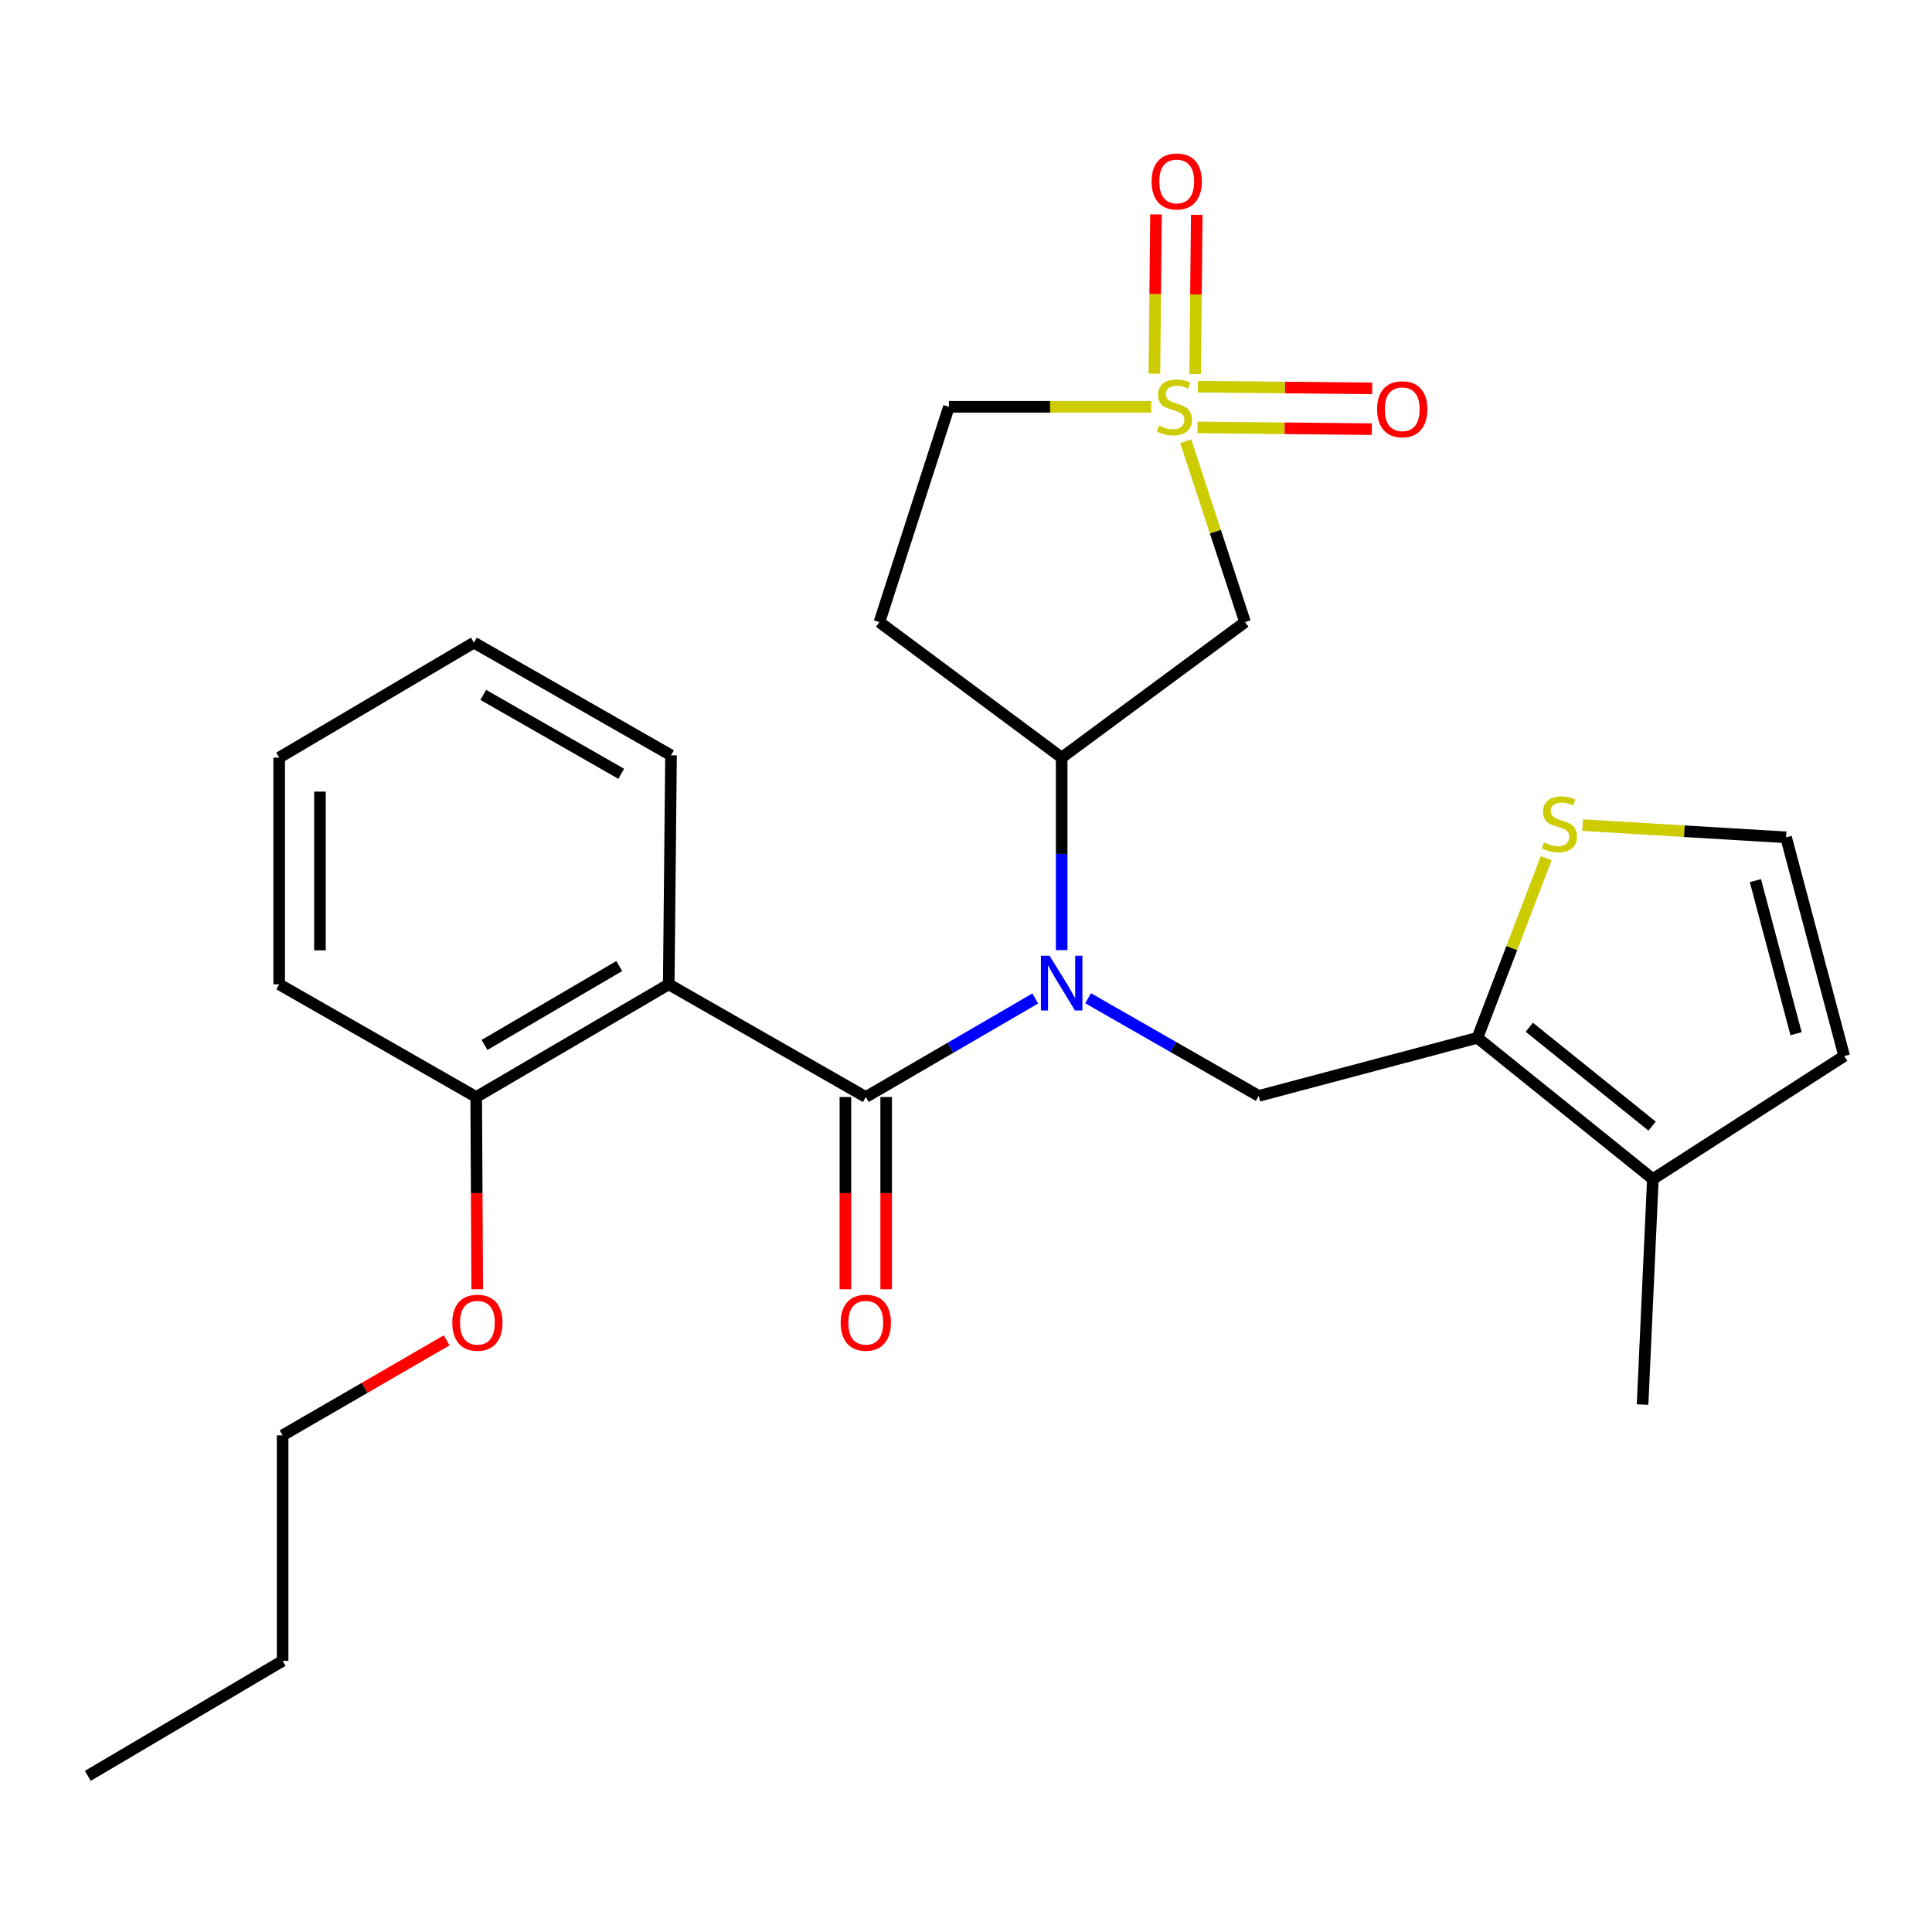 <?xml version='1.0' encoding='iso-8859-1'?>
<svg version='1.1' baseProfile='full'
              xmlns='http://www.w3.org/2000/svg'
                      xmlns:rdkit='http://www.rdkit.org/xml'
                      xmlns:xlink='http://www.w3.org/1999/xlink'
                  xml:space='preserve'
width='1000px' height='1000px' viewBox='0 0 1000 1000'>
<!-- END OF HEADER -->
<rect style='opacity:1.0;fill:#FFFFFF;stroke:none' width='1000' height='1000' x='0' y='0'> </rect>
<path class='bond-3' d='M 613.732,228.374 L 629.08,275.191' style='fill:none;fill-rule:evenodd;stroke:#CCCC00;stroke-width:6px;stroke-linecap:butt;stroke-linejoin:miter;stroke-opacity:1' />
<path class='bond-3' d='M 629.08,275.191 L 644.428,322.007' style='fill:none;fill-rule:evenodd;stroke:#000000;stroke-width:6px;stroke-linecap:butt;stroke-linejoin:miter;stroke-opacity:1' />
<path class='bond-9' d='M 618.613,193.63 L 619.026,152.41' style='fill:none;fill-rule:evenodd;stroke:#CCCC00;stroke-width:6px;stroke-linecap:butt;stroke-linejoin:miter;stroke-opacity:1' />
<path class='bond-9' d='M 619.026,152.41 L 619.44,111.19' style='fill:none;fill-rule:evenodd;stroke:#FF0000;stroke-width:6px;stroke-linecap:butt;stroke-linejoin:miter;stroke-opacity:1' />
<path class='bond-9' d='M 597.516,193.418 L 597.93,152.198' style='fill:none;fill-rule:evenodd;stroke:#CCCC00;stroke-width:6px;stroke-linecap:butt;stroke-linejoin:miter;stroke-opacity:1' />
<path class='bond-9' d='M 597.93,152.198 L 598.343,110.978' style='fill:none;fill-rule:evenodd;stroke:#FF0000;stroke-width:6px;stroke-linecap:butt;stroke-linejoin:miter;stroke-opacity:1' />
<path class='bond-10' d='M 619.816,221.23 L 664.93,221.679' style='fill:none;fill-rule:evenodd;stroke:#CCCC00;stroke-width:6px;stroke-linecap:butt;stroke-linejoin:miter;stroke-opacity:1' />
<path class='bond-10' d='M 664.93,221.679 L 710.044,222.127' style='fill:none;fill-rule:evenodd;stroke:#FF0000;stroke-width:6px;stroke-linecap:butt;stroke-linejoin:miter;stroke-opacity:1' />
<path class='bond-10' d='M 620.026,200.133 L 665.14,200.582' style='fill:none;fill-rule:evenodd;stroke:#CCCC00;stroke-width:6px;stroke-linecap:butt;stroke-linejoin:miter;stroke-opacity:1' />
<path class='bond-10' d='M 665.14,200.582 L 710.254,201.03' style='fill:none;fill-rule:evenodd;stroke:#FF0000;stroke-width:6px;stroke-linecap:butt;stroke-linejoin:miter;stroke-opacity:1' />
<path class='bond-14' d='M 595.895,210.562 L 543.535,210.562' style='fill:none;fill-rule:evenodd;stroke:#CCCC00;stroke-width:6px;stroke-linecap:butt;stroke-linejoin:miter;stroke-opacity:1' />
<path class='bond-14' d='M 543.535,210.562 L 491.174,210.562' style='fill:none;fill-rule:evenodd;stroke:#000000;stroke-width:6px;stroke-linecap:butt;stroke-linejoin:miter;stroke-opacity:1' />
<path class='bond-0' d='M 448.134,567.811 L 491.992,542.307' style='fill:none;fill-rule:evenodd;stroke:#000000;stroke-width:6px;stroke-linecap:butt;stroke-linejoin:miter;stroke-opacity:1' />
<path class='bond-0' d='M 491.992,542.307 L 535.85,516.804' style='fill:none;fill-rule:evenodd;stroke:#0000FF;stroke-width:6px;stroke-linecap:butt;stroke-linejoin:miter;stroke-opacity:1' />
<path class='bond-2' d='M 448.134,567.811 L 346.137,509.486' style='fill:none;fill-rule:evenodd;stroke:#000000;stroke-width:6px;stroke-linecap:butt;stroke-linejoin:miter;stroke-opacity:1' />
<path class='bond-13' d='M 437.585,567.811 L 437.585,617.563' style='fill:none;fill-rule:evenodd;stroke:#000000;stroke-width:6px;stroke-linecap:butt;stroke-linejoin:miter;stroke-opacity:1' />
<path class='bond-13' d='M 437.585,617.563 L 437.585,667.315' style='fill:none;fill-rule:evenodd;stroke:#FF0000;stroke-width:6px;stroke-linecap:butt;stroke-linejoin:miter;stroke-opacity:1' />
<path class='bond-13' d='M 458.683,567.811 L 458.683,617.563' style='fill:none;fill-rule:evenodd;stroke:#000000;stroke-width:6px;stroke-linecap:butt;stroke-linejoin:miter;stroke-opacity:1' />
<path class='bond-13' d='M 458.683,617.563 L 458.683,667.315' style='fill:none;fill-rule:evenodd;stroke:#FF0000;stroke-width:6px;stroke-linecap:butt;stroke-linejoin:miter;stroke-opacity:1' />
<path class='bond-1' d='M 549.522,491.775 L 549.522,441.955' style='fill:none;fill-rule:evenodd;stroke:#0000FF;stroke-width:6px;stroke-linecap:butt;stroke-linejoin:miter;stroke-opacity:1' />
<path class='bond-1' d='M 549.522,441.955 L 549.522,392.134' style='fill:none;fill-rule:evenodd;stroke:#000000;stroke-width:6px;stroke-linecap:butt;stroke-linejoin:miter;stroke-opacity:1' />
<path class='bond-5' d='M 563.2,516.683 L 607.359,541.959' style='fill:none;fill-rule:evenodd;stroke:#0000FF;stroke-width:6px;stroke-linecap:butt;stroke-linejoin:miter;stroke-opacity:1' />
<path class='bond-5' d='M 607.359,541.959 L 651.519,567.236' style='fill:none;fill-rule:evenodd;stroke:#000000;stroke-width:6px;stroke-linecap:butt;stroke-linejoin:miter;stroke-opacity:1' />
<path class='bond-15' d='M 346.137,509.486 L 246.484,567.811' style='fill:none;fill-rule:evenodd;stroke:#000000;stroke-width:6px;stroke-linecap:butt;stroke-linejoin:miter;stroke-opacity:1' />
<path class='bond-15' d='M 320.532,500.026 L 250.775,540.853' style='fill:none;fill-rule:evenodd;stroke:#000000;stroke-width:6px;stroke-linecap:butt;stroke-linejoin:miter;stroke-opacity:1' />
<path class='bond-17' d='M 346.137,509.486 L 347.321,390.95' style='fill:none;fill-rule:evenodd;stroke:#000000;stroke-width:6px;stroke-linecap:butt;stroke-linejoin:miter;stroke-opacity:1' />
<path class='bond-6' d='M 644.428,322.007 L 549.522,392.134' style='fill:none;fill-rule:evenodd;stroke:#000000;stroke-width:6px;stroke-linecap:butt;stroke-linejoin:miter;stroke-opacity:1' />
<path class='bond-4' d='M 764.71,537.172 L 651.519,567.236' style='fill:none;fill-rule:evenodd;stroke:#000000;stroke-width:6px;stroke-linecap:butt;stroke-linejoin:miter;stroke-opacity:1' />
<path class='bond-7' d='M 764.71,537.172 L 855.525,610.276' style='fill:none;fill-rule:evenodd;stroke:#000000;stroke-width:6px;stroke-linecap:butt;stroke-linejoin:miter;stroke-opacity:1' />
<path class='bond-7' d='M 791.562,531.702 L 855.133,582.876' style='fill:none;fill-rule:evenodd;stroke:#000000;stroke-width:6px;stroke-linecap:butt;stroke-linejoin:miter;stroke-opacity:1' />
<path class='bond-8' d='M 764.71,537.172 L 782.514,490.683' style='fill:none;fill-rule:evenodd;stroke:#000000;stroke-width:6px;stroke-linecap:butt;stroke-linejoin:miter;stroke-opacity:1' />
<path class='bond-8' d='M 782.514,490.683 L 800.317,444.195' style='fill:none;fill-rule:evenodd;stroke:#CCCC00;stroke-width:6px;stroke-linecap:butt;stroke-linejoin:miter;stroke-opacity:1' />
<path class='bond-26' d='M 549.522,392.134 L 455.19,322.007' style='fill:none;fill-rule:evenodd;stroke:#000000;stroke-width:6px;stroke-linecap:butt;stroke-linejoin:miter;stroke-opacity:1' />
<path class='bond-16' d='M 855.525,610.276 L 954.545,546.607' style='fill:none;fill-rule:evenodd;stroke:#000000;stroke-width:6px;stroke-linecap:butt;stroke-linejoin:miter;stroke-opacity:1' />
<path class='bond-19' d='M 855.525,610.276 L 850.192,726.995' style='fill:none;fill-rule:evenodd;stroke:#000000;stroke-width:6px;stroke-linecap:butt;stroke-linejoin:miter;stroke-opacity:1' />
<path class='bond-11' d='M 819.17,427.071 L 871.82,430.238' style='fill:none;fill-rule:evenodd;stroke:#CCCC00;stroke-width:6px;stroke-linecap:butt;stroke-linejoin:miter;stroke-opacity:1' />
<path class='bond-11' d='M 871.82,430.238 L 924.469,433.404' style='fill:none;fill-rule:evenodd;stroke:#000000;stroke-width:6px;stroke-linecap:butt;stroke-linejoin:miter;stroke-opacity:1' />
<path class='bond-27' d='M 924.469,433.404 L 954.545,546.607' style='fill:none;fill-rule:evenodd;stroke:#000000;stroke-width:6px;stroke-linecap:butt;stroke-linejoin:miter;stroke-opacity:1' />
<path class='bond-27' d='M 908.59,455.802 L 929.643,535.044' style='fill:none;fill-rule:evenodd;stroke:#000000;stroke-width:6px;stroke-linecap:butt;stroke-linejoin:miter;stroke-opacity:1' />
<path class='bond-12' d='M 455.19,322.007 L 491.174,210.562' style='fill:none;fill-rule:evenodd;stroke:#000000;stroke-width:6px;stroke-linecap:butt;stroke-linejoin:miter;stroke-opacity:1' />
<path class='bond-18' d='M 246.484,567.811 L 246.748,617.563' style='fill:none;fill-rule:evenodd;stroke:#000000;stroke-width:6px;stroke-linecap:butt;stroke-linejoin:miter;stroke-opacity:1' />
<path class='bond-18' d='M 246.748,617.563 L 247.013,667.314' style='fill:none;fill-rule:evenodd;stroke:#FF0000;stroke-width:6px;stroke-linecap:butt;stroke-linejoin:miter;stroke-opacity:1' />
<path class='bond-20' d='M 246.484,567.811 L 144.51,509.486' style='fill:none;fill-rule:evenodd;stroke:#000000;stroke-width:6px;stroke-linecap:butt;stroke-linejoin:miter;stroke-opacity:1' />
<path class='bond-23' d='M 347.321,390.95 L 245.3,332.614' style='fill:none;fill-rule:evenodd;stroke:#000000;stroke-width:6px;stroke-linecap:butt;stroke-linejoin:miter;stroke-opacity:1' />
<path class='bond-23' d='M 321.545,400.515 L 250.13,359.68' style='fill:none;fill-rule:evenodd;stroke:#000000;stroke-width:6px;stroke-linecap:butt;stroke-linejoin:miter;stroke-opacity:1' />
<path class='bond-21' d='M 231.192,693.765 L 188.736,718.345' style='fill:none;fill-rule:evenodd;stroke:#FF0000;stroke-width:6px;stroke-linecap:butt;stroke-linejoin:miter;stroke-opacity:1' />
<path class='bond-21' d='M 188.736,718.345 L 146.28,742.924' style='fill:none;fill-rule:evenodd;stroke:#000000;stroke-width:6px;stroke-linecap:butt;stroke-linejoin:miter;stroke-opacity:1' />
<path class='bond-28' d='M 144.51,509.486 L 144.51,392.134' style='fill:none;fill-rule:evenodd;stroke:#000000;stroke-width:6px;stroke-linecap:butt;stroke-linejoin:miter;stroke-opacity:1' />
<path class='bond-28' d='M 165.608,491.883 L 165.608,409.737' style='fill:none;fill-rule:evenodd;stroke:#000000;stroke-width:6px;stroke-linecap:butt;stroke-linejoin:miter;stroke-opacity:1' />
<path class='bond-22' d='M 146.28,742.924 L 146.28,859.655' style='fill:none;fill-rule:evenodd;stroke:#000000;stroke-width:6px;stroke-linecap:butt;stroke-linejoin:miter;stroke-opacity:1' />
<path class='bond-24' d='M 146.28,859.655 L 45.455,919.187' style='fill:none;fill-rule:evenodd;stroke:#000000;stroke-width:6px;stroke-linecap:butt;stroke-linejoin:miter;stroke-opacity:1' />
<path class='bond-25' d='M 245.3,332.614 L 144.51,392.134' style='fill:none;fill-rule:evenodd;stroke:#000000;stroke-width:6px;stroke-linecap:butt;stroke-linejoin:miter;stroke-opacity:1' />
<path  class='atom-0' d='M 599.893 220.282
Q 600.213 220.402, 601.533 220.962
Q 602.853 221.522, 604.293 221.882
Q 605.773 222.202, 607.213 222.202
Q 609.893 222.202, 611.453 220.922
Q 613.013 219.602, 613.013 217.322
Q 613.013 215.762, 612.213 214.802
Q 611.453 213.842, 610.253 213.322
Q 609.053 212.802, 607.053 212.202
Q 604.533 211.442, 603.013 210.722
Q 601.533 210.002, 600.453 208.482
Q 599.413 206.962, 599.413 204.402
Q 599.413 200.842, 601.813 198.642
Q 604.253 196.442, 609.053 196.442
Q 612.333 196.442, 616.053 198.002
L 615.133 201.082
Q 611.733 199.682, 609.173 199.682
Q 606.413 199.682, 604.893 200.842
Q 603.373 201.962, 603.413 203.922
Q 603.413 205.442, 604.173 206.362
Q 604.973 207.282, 606.093 207.802
Q 607.253 208.322, 609.173 208.922
Q 611.733 209.722, 613.253 210.522
Q 614.773 211.322, 615.853 212.962
Q 616.973 214.562, 616.973 217.322
Q 616.973 221.242, 614.333 223.362
Q 611.733 225.442, 607.373 225.442
Q 604.853 225.442, 602.933 224.882
Q 601.053 224.362, 598.813 223.442
L 599.893 220.282
' fill='#CCCC00'/>
<path  class='atom-2' d='M 543.262 494.693
L 552.542 509.693
Q 553.462 511.173, 554.942 513.853
Q 556.422 516.533, 556.502 516.693
L 556.502 494.693
L 560.262 494.693
L 560.262 523.013
L 556.382 523.013
L 546.422 506.613
Q 545.262 504.693, 544.022 502.493
Q 542.822 500.293, 542.462 499.613
L 542.462 523.013
L 538.782 523.013
L 538.782 494.693
L 543.262 494.693
' fill='#0000FF'/>
<path  class='atom-9' d='M 799.152 436.068
Q 799.472 436.188, 800.792 436.748
Q 802.112 437.308, 803.552 437.668
Q 805.032 437.988, 806.472 437.988
Q 809.152 437.988, 810.712 436.708
Q 812.272 435.388, 812.272 433.108
Q 812.272 431.548, 811.472 430.588
Q 810.712 429.628, 809.512 429.108
Q 808.312 428.588, 806.312 427.988
Q 803.792 427.228, 802.272 426.508
Q 800.792 425.788, 799.712 424.268
Q 798.672 422.748, 798.672 420.188
Q 798.672 416.628, 801.072 414.428
Q 803.512 412.228, 808.312 412.228
Q 811.592 412.228, 815.312 413.788
L 814.392 416.868
Q 810.992 415.468, 808.432 415.468
Q 805.672 415.468, 804.152 416.628
Q 802.632 417.748, 802.672 419.708
Q 802.672 421.228, 803.432 422.148
Q 804.232 423.068, 805.352 423.588
Q 806.512 424.108, 808.432 424.708
Q 810.992 425.508, 812.512 426.308
Q 814.032 427.108, 815.112 428.748
Q 816.232 430.348, 816.232 433.108
Q 816.232 437.028, 813.592 439.148
Q 810.992 441.228, 806.632 441.228
Q 804.112 441.228, 802.192 440.668
Q 800.312 440.148, 798.072 439.228
L 799.152 436.068
' fill='#CCCC00'/>
<path  class='atom-10' d='M 596.065 93.912
Q 596.065 87.112, 599.425 83.311
Q 602.785 79.511, 609.065 79.511
Q 615.345 79.511, 618.705 83.311
Q 622.065 87.112, 622.065 93.912
Q 622.065 100.792, 618.665 104.712
Q 615.265 108.592, 609.065 108.592
Q 602.825 108.592, 599.425 104.712
Q 596.065 100.832, 596.065 93.912
M 609.065 105.392
Q 613.385 105.392, 615.705 102.512
Q 618.065 99.591, 618.065 93.912
Q 618.065 88.352, 615.705 85.552
Q 613.385 82.712, 609.065 82.712
Q 604.745 82.712, 602.385 85.511
Q 600.065 88.311, 600.065 93.912
Q 600.065 99.632, 602.385 102.512
Q 604.745 105.392, 609.065 105.392
' fill='#FF0000'/>
<path  class='atom-11' d='M 712.796 211.814
Q 712.796 205.014, 716.156 201.214
Q 719.516 197.414, 725.796 197.414
Q 732.076 197.414, 735.436 201.214
Q 738.796 205.014, 738.796 211.814
Q 738.796 218.694, 735.396 222.614
Q 731.996 226.494, 725.796 226.494
Q 719.556 226.494, 716.156 222.614
Q 712.796 218.734, 712.796 211.814
M 725.796 223.294
Q 730.116 223.294, 732.436 220.414
Q 734.796 217.494, 734.796 211.814
Q 734.796 206.254, 732.436 203.454
Q 730.116 200.614, 725.796 200.614
Q 721.476 200.614, 719.116 203.414
Q 716.796 206.214, 716.796 211.814
Q 716.796 217.534, 719.116 220.414
Q 721.476 223.294, 725.796 223.294
' fill='#FF0000'/>
<path  class='atom-14' d='M 435.134 684.633
Q 435.134 677.833, 438.494 674.033
Q 441.854 670.233, 448.134 670.233
Q 454.414 670.233, 457.774 674.033
Q 461.134 677.833, 461.134 684.633
Q 461.134 691.513, 457.734 695.433
Q 454.334 699.313, 448.134 699.313
Q 441.894 699.313, 438.494 695.433
Q 435.134 691.553, 435.134 684.633
M 448.134 696.113
Q 452.454 696.113, 454.774 693.233
Q 457.134 690.313, 457.134 684.633
Q 457.134 679.073, 454.774 676.273
Q 452.454 673.433, 448.134 673.433
Q 443.814 673.433, 441.454 676.233
Q 439.134 679.033, 439.134 684.633
Q 439.134 690.353, 441.454 693.233
Q 443.814 696.113, 448.134 696.113
' fill='#FF0000'/>
<path  class='atom-19' d='M 234.105 684.633
Q 234.105 677.833, 237.465 674.033
Q 240.825 670.233, 247.105 670.233
Q 253.385 670.233, 256.745 674.033
Q 260.105 677.833, 260.105 684.633
Q 260.105 691.513, 256.705 695.433
Q 253.305 699.313, 247.105 699.313
Q 240.865 699.313, 237.465 695.433
Q 234.105 691.553, 234.105 684.633
M 247.105 696.113
Q 251.425 696.113, 253.745 693.233
Q 256.105 690.313, 256.105 684.633
Q 256.105 679.073, 253.745 676.273
Q 251.425 673.433, 247.105 673.433
Q 242.785 673.433, 240.425 676.233
Q 238.105 679.033, 238.105 684.633
Q 238.105 690.353, 240.425 693.233
Q 242.785 696.113, 247.105 696.113
' fill='#FF0000'/>
</svg>
